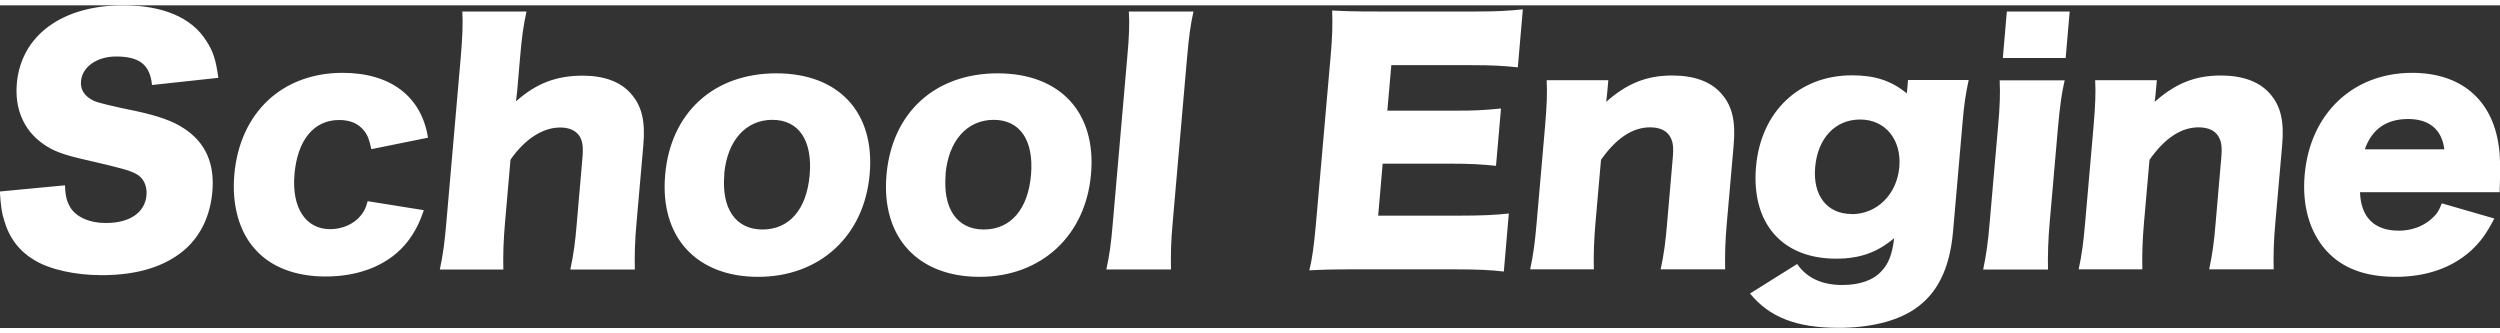 <?xml version="1.0" encoding="UTF-8"?>
<svg id="_レイヤー_2" data-name="レイヤー 2" xmlns="http://www.w3.org/2000/svg" viewBox="0 0 150 19.36" width="150" height="20">
  <rect x="0" y="0" width="150" height="19.36" fill="#333333" stroke="none"/>
  <defs>
    <style>
      .cls-1 {
        fill: #fff;
        stroke-width: 0px;
      }
    </style>
  </defs>
  <g id="_レイアウト" data-name="レイアウト">
    <path class="cls-1" d="m3.9,10.81c.02.67.12,1,.36,1.38.4.56,1.15.87,2.1.87,1.43,0,2.34-.63,2.43-1.67.05-.58-.2-1.08-.67-1.3-.37-.19-.83-.32-2.72-.76-1.68-.37-2.25-.6-2.9-1.08-1.1-.82-1.62-2.06-1.49-3.57C1.27,1.8,3.73,0,7.39,0c2.36,0,4.1.72,4.98,2.12.41.61.59,1.17.73,2.23l-3.98.43c-.12-1.21-.74-1.71-2.16-1.71-1.13,0-2.02.61-2.1,1.47-.05.52.2.91.77,1.19q.36.17,2.51.61c1.39.3,2.25.61,2.92,1.06,1.27.84,1.83,2.08,1.68,3.79-.12,1.39-.67,2.58-1.6,3.42-1.17,1.04-2.85,1.58-5.03,1.58-1.58,0-3.11-.33-4.06-.91-.88-.52-1.5-1.32-1.8-2.38-.15-.45-.2-.87-.26-1.73l3.9-.37Zm18.38-2.18c-.12-.56-.21-.82-.43-1.1-.33-.43-.83-.65-1.5-.65-1.51,0-2.5,1.19-2.68,3.24-.18,2.01.66,3.31,2.14,3.31.72,0,1.42-.3,1.84-.82.19-.24.3-.43.41-.86l3.37.54c-.27.8-.54,1.3-.94,1.84-1.05,1.38-2.81,2.14-4.96,2.14-1.78,0-3.26-.56-4.19-1.6-.99-1.06-1.44-2.7-1.28-4.52.33-3.72,2.88-6.1,6.5-6.1,2.86,0,4.73,1.41,5.12,3.89l-3.4.69Zm4.11,7.22c.19-.87.29-1.65.39-2.81l.86-9.86c.11-1.28.14-2.08.1-2.81h3.85c-.18.82-.28,1.49-.39,2.81l-.17,1.97c-.01.15-.06.45-.07.61,1.21-1.08,2.42-1.54,4-1.54,1.26,0,2.24.35,2.86,1.04.68.74.91,1.66.78,3.13l-.41,4.67c-.1,1.08-.12,2.01-.1,2.79h-3.87c.19-.89.3-1.67.39-2.81l.33-3.81c.07-.74.02-1.08-.18-1.4-.23-.33-.62-.5-1.15-.5-1.06,0-2.13.71-2.98,1.93l-.33,3.78c-.09,1.06-.12,1.84-.1,2.81h-3.85Zm13.52-5.69c.33-3.72,2.91-6.08,6.67-6.08s5.93,2.36,5.6,6.05c-.32,3.7-2.99,6.16-6.69,6.16s-5.91-2.38-5.58-6.12Zm3.55-.02c-.18,2.06.68,3.31,2.29,3.31s2.65-1.21,2.83-3.27c.18-2.08-.66-3.31-2.24-3.31s-2.71,1.23-2.89,3.27Zm9.73.02c.33-3.72,2.91-6.08,6.67-6.08s5.93,2.36,5.6,6.05c-.32,3.7-2.99,6.16-6.69,6.16s-5.91-2.38-5.58-6.12Zm3.55-.02c-.18,2.06.68,3.31,2.29,3.31s2.65-1.21,2.83-3.27c.18-2.08-.66-3.31-2.24-3.31s-2.71,1.23-2.89,3.27ZM71.61.37c-.18.78-.28,1.54-.39,2.81l-.86,9.86c-.1,1.12-.12,1.82-.1,2.81h-3.88c.18-.84.28-1.47.39-2.81l.86-9.86c.12-1.32.15-2.1.1-2.81h3.88Zm18.6,15.6c-.79-.09-1.46-.13-3.06-.13h-5.85c-1.41,0-1.94.02-2.74.06.18-.74.27-1.43.39-2.72l.89-10.15c.1-1.15.12-1.8.09-2.72.76.04,1.28.06,2.73.06h5.93c1.26,0,1.9-.04,2.78-.13l-.3,3.48c-.85-.09-1.51-.13-2.76-.13h-4.83l-.24,2.73h4.02c1.23,0,1.67-.02,2.8-.13l-.3,3.44c-.87-.09-1.5-.13-2.78-.13h-4.02l-.27,3.12h4.8c1.41,0,2.23-.04,3.04-.13l-.3,3.48Zm1.6-.13c.19-.87.29-1.65.39-2.81l.5-5.73c.11-1.28.14-2.06.1-2.81h3.7l-.07.78c0,.11-.05.39-.06.52,1.27-1.12,2.44-1.58,3.97-1.58,1.28,0,2.27.35,2.9,1.04.68.74.91,1.66.78,3.13l-.41,4.67c-.1,1.08-.12,2.01-.1,2.79h-3.87c.19-.89.3-1.67.39-2.81l.33-3.81c.07-.74.02-1.06-.18-1.38-.21-.34-.62-.52-1.18-.52-1.04,0-2.03.65-2.94,1.95l-.33,3.76c-.09,1.06-.12,1.84-.1,2.81h-3.85Zm16.02-.32c.58.84,1.49,1.26,2.71,1.26,1.02,0,1.85-.28,2.34-.82.43-.45.65-1,.77-1.99-1.02.86-2.06,1.23-3.49,1.23-3.23,0-5.09-2.12-4.8-5.51.29-3.31,2.58-5.49,5.76-5.49,1.38,0,2.35.32,3.29,1.08.01-.15.02-.2.04-.41l.03-.39h3.64c-.18.84-.28,1.49-.37,2.59l-.57,6.53c-.2,2.23-.96,3.74-2.34,4.65-1.07.71-2.66,1.1-4.52,1.1-2.53,0-4.15-.63-5.32-2.06l2.83-1.77Zm3.26-2.99c1.52,0,2.72-1.17,2.87-2.83.14-1.65-.85-2.85-2.35-2.85s-2.55,1.13-2.7,2.86c-.15,1.71.72,2.81,2.19,2.81Zm12.79-8.03c-.18.76-.28,1.51-.4,2.81l-.5,5.73c-.09,1-.12,2.01-.1,2.81h-3.89c.19-.91.29-1.62.39-2.81l.5-5.73c.11-1.21.14-1.97.1-2.81h3.89Zm.3-4.13l-.24,2.79h-3.77l.24-2.79h3.77Zm.54,15.47c.19-.87.29-1.65.39-2.81l.5-5.73c.11-1.28.14-2.06.1-2.81h3.7l-.07.78c0,.11-.05.39-.06.52,1.27-1.12,2.44-1.58,3.97-1.58,1.28,0,2.27.35,2.9,1.04.68.74.91,1.66.78,3.13l-.41,4.67c-.1,1.08-.12,2.01-.1,2.79h-3.87c.19-.89.3-1.67.39-2.81l.33-3.81c.07-.74.02-1.06-.18-1.38-.21-.34-.62-.52-1.18-.52-1.04,0-2.03.65-2.94,1.95l-.33,3.76c-.09,1.06-.12,1.84-.1,2.81h-3.85Zm16.88-4.63c.05,1.51.86,2.31,2.33,2.31.74,0,1.42-.24,1.94-.69.3-.26.45-.46.64-.95l3.15.91c-.51.97-.83,1.39-1.39,1.92-1.15,1.04-2.69,1.58-4.53,1.58s-3.21-.52-4.17-1.58c-1-1.12-1.45-2.7-1.29-4.54.32-3.68,2.9-6.12,6.45-6.12,2.9,0,4.79,1.58,5.19,4.35.1.59.1,1.38.07,2.44,0,.07-.02.19-.01.37h-8.37Zm5.06-2.57c-.15-1.19-.9-1.82-2.18-1.82s-2.17.6-2.59,1.82h4.78Z"/>
  </g>
</svg>